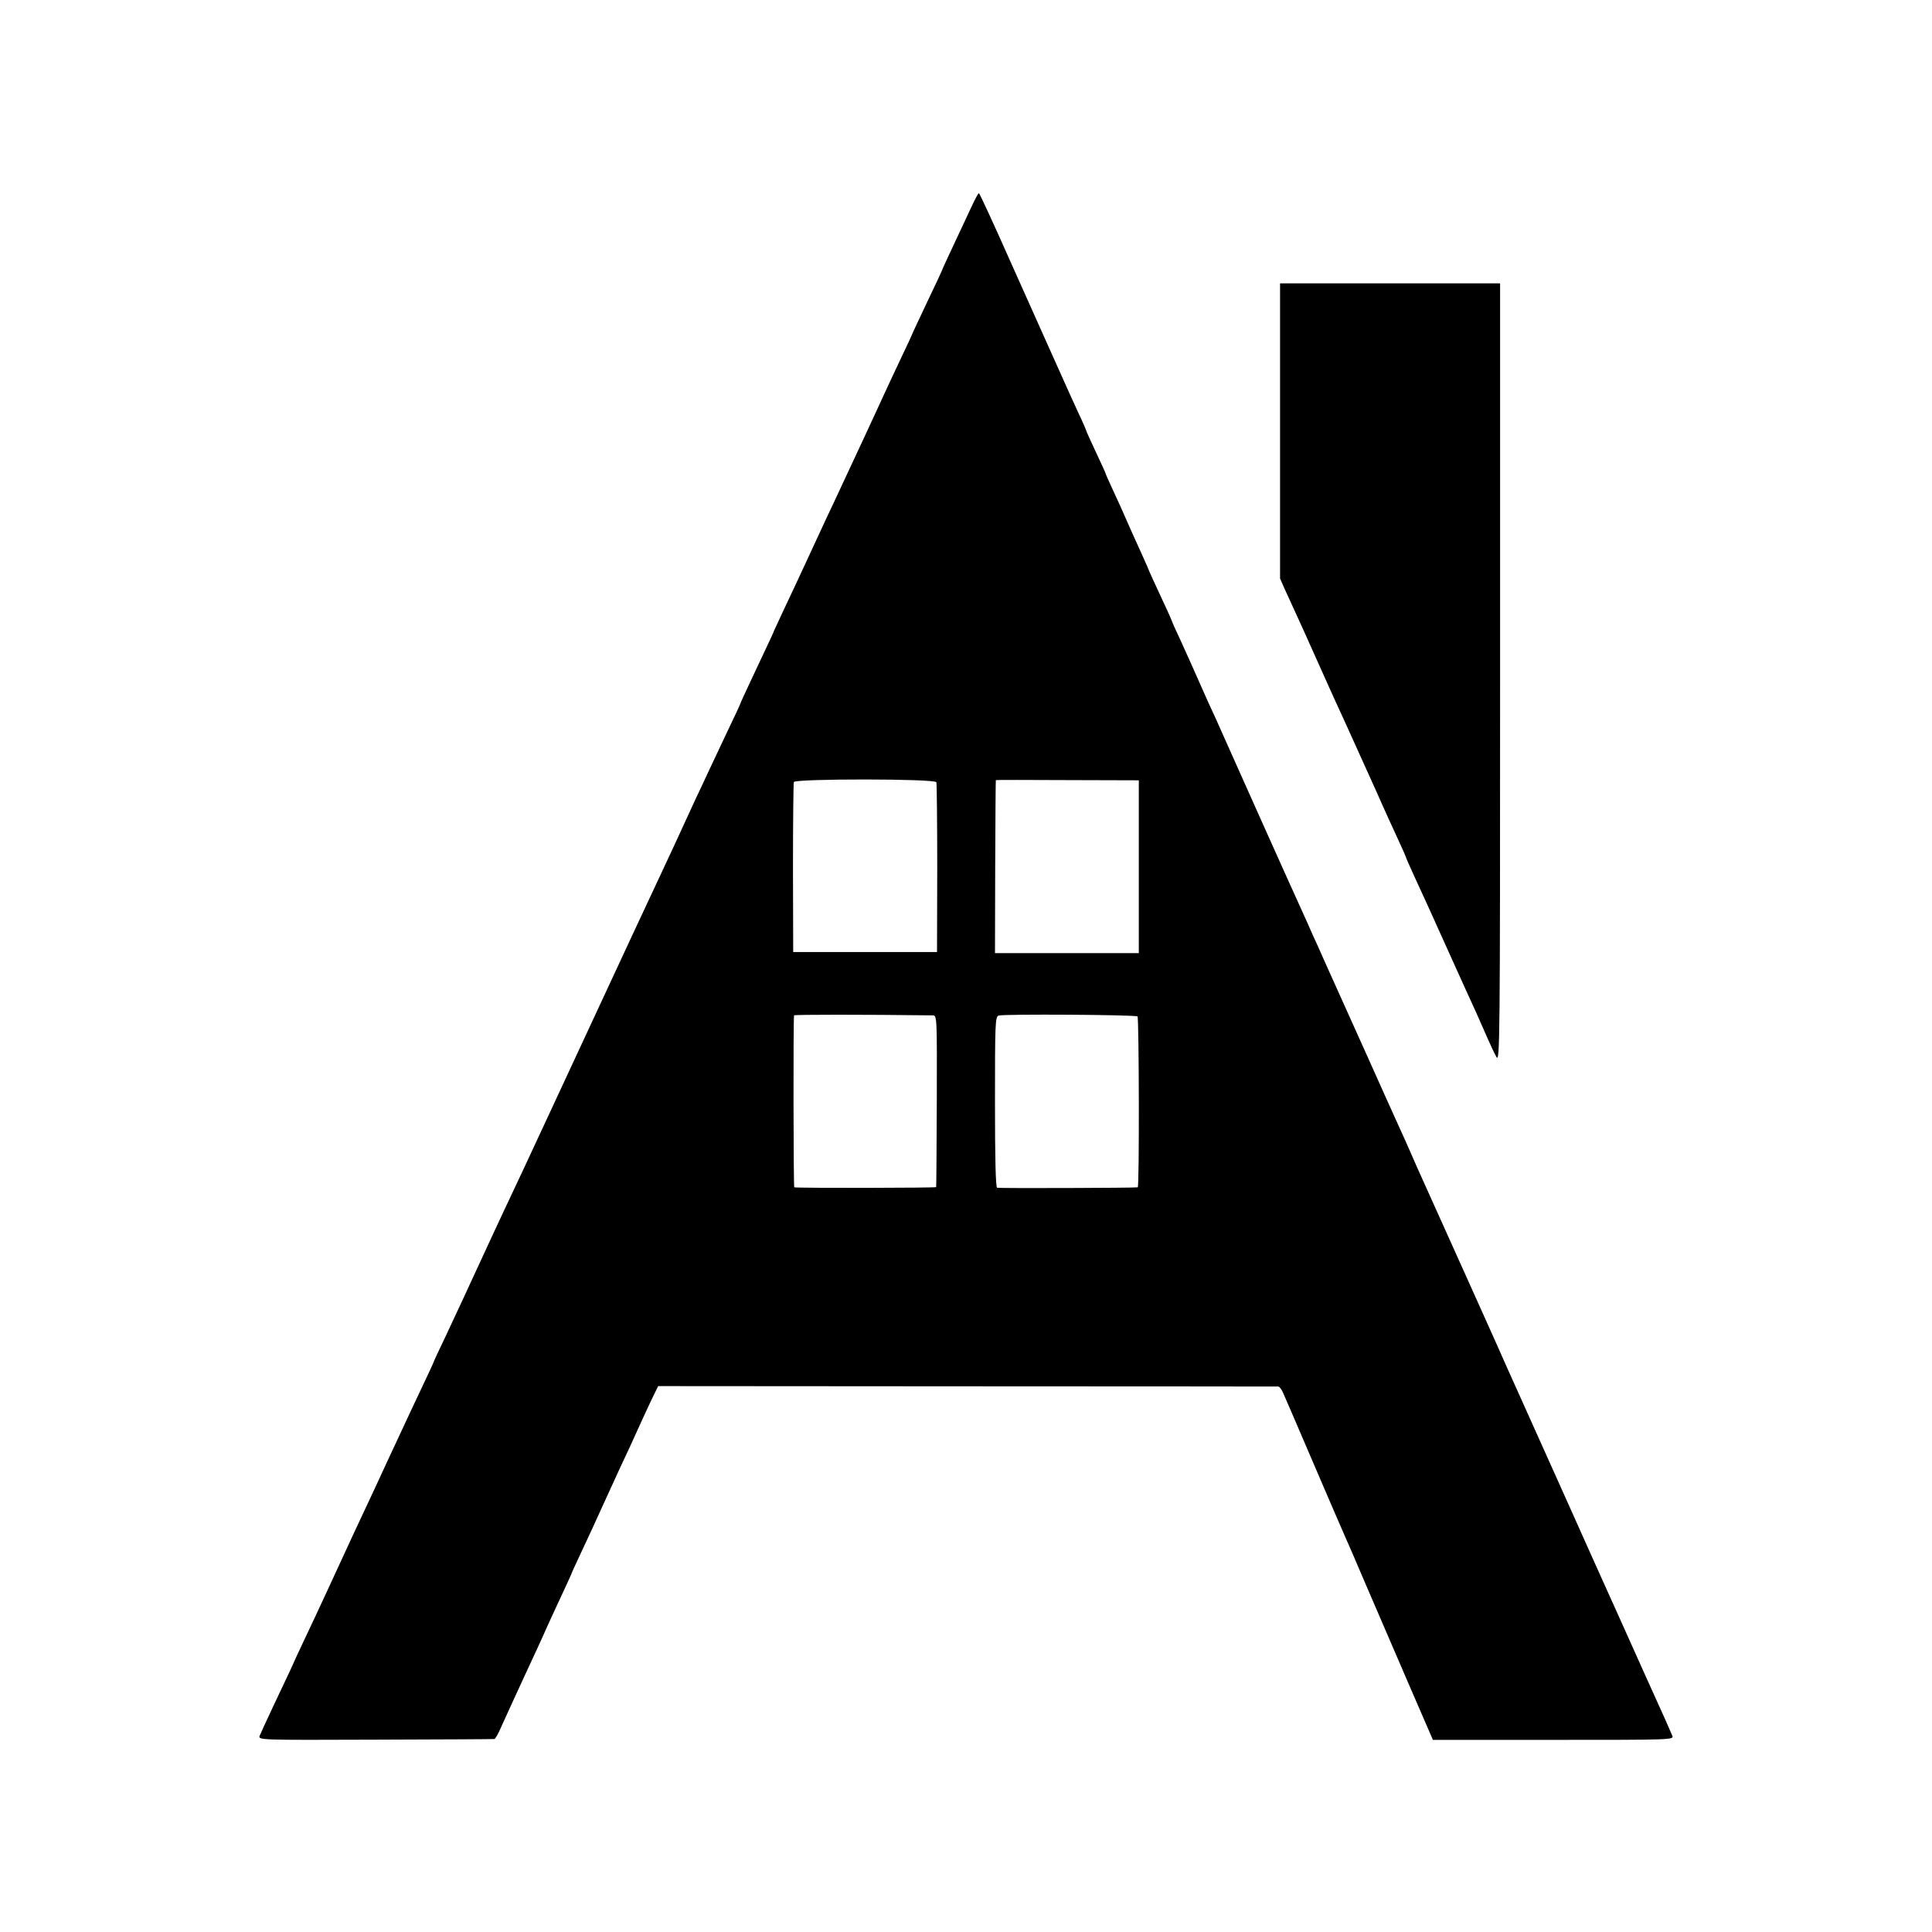 <?xml version="1.0" standalone="no"?>
<!DOCTYPE svg PUBLIC "-//W3C//DTD SVG 20010904//EN"
 "http://www.w3.org/TR/2001/REC-SVG-20010904/DTD/svg10.dtd">
<svg version="1.0" xmlns="http://www.w3.org/2000/svg"
 width="900pt" height="900pt" viewBox="0 0 900 900"
 preserveAspectRatio="xMidYMid meet">
<g transform="translate(0,900) scale(0.1,-0.1)"
fill="#000000" stroke="none">
<path d="M4528 8042 c-107 -228 -138 -295 -138 -297 0 -2 -31 -69 -70 -150
-38 -81 -70 -148 -70 -150 0 -1 -24 -54 -54 -116 -30 -63 -65 -139 -79 -169
-14 -30 -57 -125 -97 -210 -40 -85 -87 -186 -105 -225 -18 -38 -48 -104 -68
-145 -19 -41 -62 -133 -95 -205 -33 -71 -79 -170 -103 -220 -23 -49 -43 -92
-44 -95 -1 -5 -14 -33 -100 -215 -30 -64 -55 -118 -55 -120 0 -2 -26 -59 -59
-127 -32 -67 -70 -148 -84 -178 -14 -31 -45 -96 -68 -145 -23 -50 -54 -117
-69 -150 -33 -73 -91 -195 -135 -290 -18 -38 -123 -263 -233 -500 -266 -572
-333 -717 -372 -800 -72 -153 -110 -233 -143 -305 -113 -245 -165 -357 -213
-459 -30 -62 -54 -114 -54 -116 0 -2 -25 -56 -56 -121 -31 -66 -69 -146 -84
-179 -15 -33 -47 -100 -70 -150 -23 -49 -53 -115 -67 -145 -14 -30 -57 -122
-96 -205 -38 -82 -95 -206 -127 -275 -32 -69 -78 -168 -103 -220 -25 -52 -54
-116 -65 -141 -12 -25 -47 -100 -78 -165 -31 -65 -59 -128 -64 -139 -8 -21 -7
-21 539 -19 300 1 550 2 554 3 4 0 20 27 33 59 31 68 49 108 104 227 51 110
81 174 110 240 13 28 42 92 66 143 24 51 44 95 44 96 0 2 23 53 51 112 28 60
71 152 94 204 24 52 63 138 87 190 25 52 58 124 74 160 16 36 45 98 64 139
l36 74 1439 -1 c792 0 1445 -1 1450 -1 6 -1 15 -13 22 -29 7 -15 71 -164 143
-332 72 -168 139 -323 149 -345 10 -22 53 -121 95 -220 43 -99 130 -301 194
-450 l117 -270 561 0 c559 0 562 0 554 20 -9 22 -48 110 -87 195 -14 30 -62
138 -108 240 -46 102 -94 210 -108 240 -14 30 -104 232 -201 448 -236 526
-223 496 -266 592 -21 47 -48 108 -60 135 -18 40 -247 550 -360 800 -12 28
-28 64 -35 80 -7 17 -27 60 -44 98 -17 37 -90 199 -162 360 -72 160 -154 342
-181 402 -27 61 -55 124 -63 140 -7 17 -25 57 -40 90 -74 162 -342 761 -377
840 -22 50 -52 117 -68 150 -15 33 -42 94 -60 135 -18 41 -50 112 -71 158 -22
46 -39 85 -39 87 0 1 -17 41 -39 87 -39 83 -73 158 -76 168 -1 3 -14 32 -29
65 -15 33 -44 96 -63 140 -19 44 -50 113 -69 153 -19 41 -34 75 -34 77 0 2
-20 46 -45 99 -25 53 -45 98 -45 100 0 2 -17 42 -39 88 -21 45 -55 121 -76
168 -21 47 -54 121 -74 165 -20 44 -97 216 -171 382 -74 167 -137 303 -140
303 -3 0 -17 -26 -32 -58z m-166 -2686 c2 -6 4 -186 4 -401 l-1 -390 -335 0
-335 0 -1 390 c0 215 2 395 4 402 5 16 659 16 664 -1z m943 -393 l0 -403 -335
0 -335 0 1 403 c1 221 2 403 3 403 0 1 151 1 333 0 l333 -1 0 -402z m-960
-693 c20 0 20 -6 19 -397 -1 -219 -2 -400 -3 -403 -1 -4 -644 -5 -661 -1 -4 1
-5 784 -1 801 1 4 323 4 646 0z m954 -5 c7 -8 9 -794 1 -796 -12 -3 -646 -5
-655 -2 -7 2 -10 142 -10 400 0 364 1 397 17 402 22 8 639 4 647 -4z"/>
<path d="M5963 6993 l0 -688 22 -50 c13 -27 37 -81 55 -120 18 -38 61 -135 97
-215 36 -80 76 -170 90 -200 14 -30 47 -102 73 -160 26 -58 77 -170 113 -250
35 -80 81 -180 101 -223 20 -43 36 -80 36 -82 0 -2 16 -38 36 -82 20 -43 47
-103 61 -133 14 -30 33 -73 43 -95 10 -22 50 -110 88 -195 39 -85 83 -184 100
-220 16 -36 40 -90 53 -120 13 -30 31 -68 40 -84 16 -27 17 67 17 1788 l0
1816 -512 0 -513 0 0 -687z"/>
</g>
</svg>
